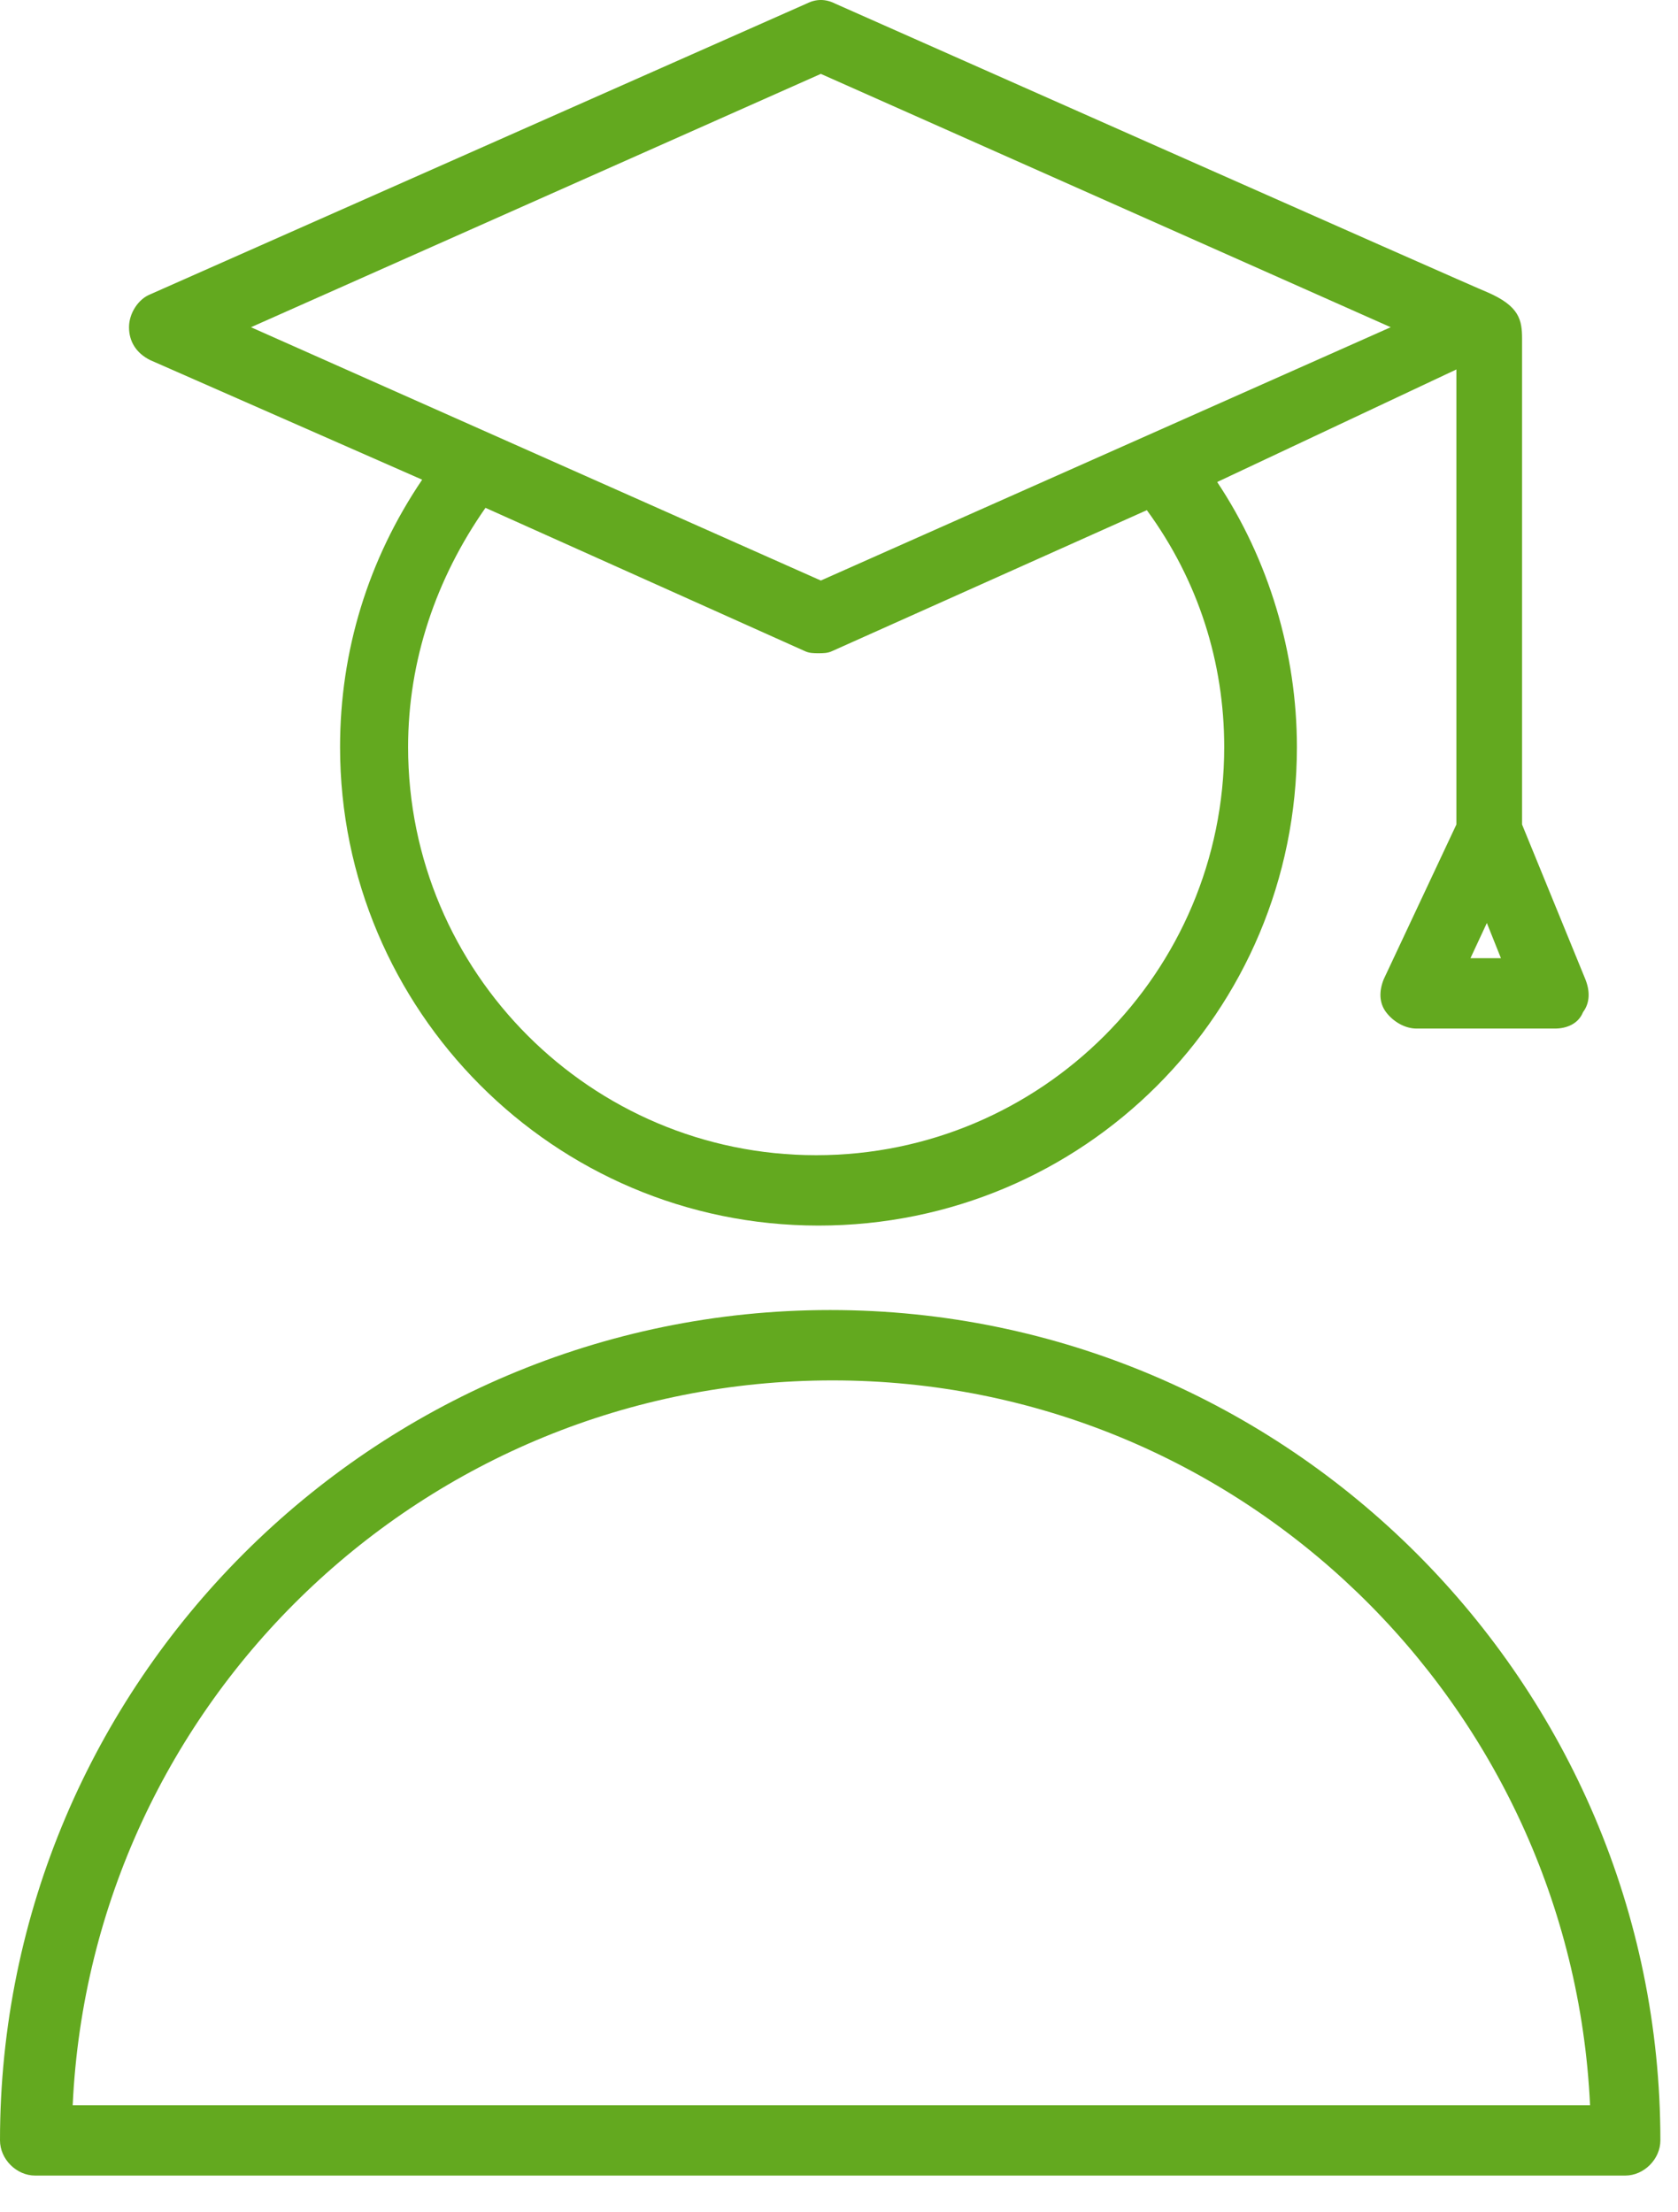 <?xml version="1.0" encoding="UTF-8"?> <svg xmlns="http://www.w3.org/2000/svg" width="44" height="58" viewBox="0 0 44 58" fill="none"> <path d="M3.936 9.44L11.07 12.576C9.655 14.667 8.917 17.065 8.917 19.586C8.917 26.474 14.513 32.131 21.462 32.131C28.411 32.131 34.007 26.535 34.007 19.586C34.007 17.126 33.269 14.667 31.916 12.637L38.189 9.686V21.616L36.283 25.674C36.16 25.982 36.16 26.289 36.344 26.535C36.529 26.781 36.836 26.966 37.144 26.966H40.772C41.079 26.966 41.387 26.843 41.51 26.535C41.694 26.289 41.694 25.982 41.571 25.674L39.911 21.616V8.886C39.911 8.394 39.849 8.025 38.988 7.656C38.804 7.595 21.893 0.092 21.893 0.092C21.647 -0.031 21.401 -0.031 21.155 0.092L3.936 7.718C3.629 7.841 3.383 8.21 3.383 8.579C3.383 8.948 3.567 9.255 3.936 9.44ZM32.101 19.586C32.101 25.49 27.304 30.286 21.401 30.286C15.497 30.286 10.701 25.49 10.701 19.586C10.701 17.311 11.439 15.159 12.73 13.314L21.093 17.065C21.216 17.126 21.339 17.126 21.462 17.126C21.585 17.126 21.708 17.126 21.831 17.065L30.072 13.375C31.424 15.22 32.101 17.372 32.101 19.586ZM38.558 25.121L38.988 24.198L39.357 25.121H38.558ZM21.524 1.937L36.467 8.579L21.524 15.22L6.581 8.579L21.524 1.937Z" fill="#63A91F"></path> <path d="M21.769 34.345C9.778 34.345 0 44.123 0 56.114C0 56.606 0.43 57.037 0.922 57.037H42.616C43.108 57.037 43.538 56.606 43.538 56.114C43.538 44.123 33.761 34.345 21.769 34.345ZM1.906 55.192C2.398 44.615 11.131 36.19 21.831 36.19C32.531 36.19 41.202 44.676 41.694 55.192H1.906Z" fill="#63A91F"></path> </svg> 